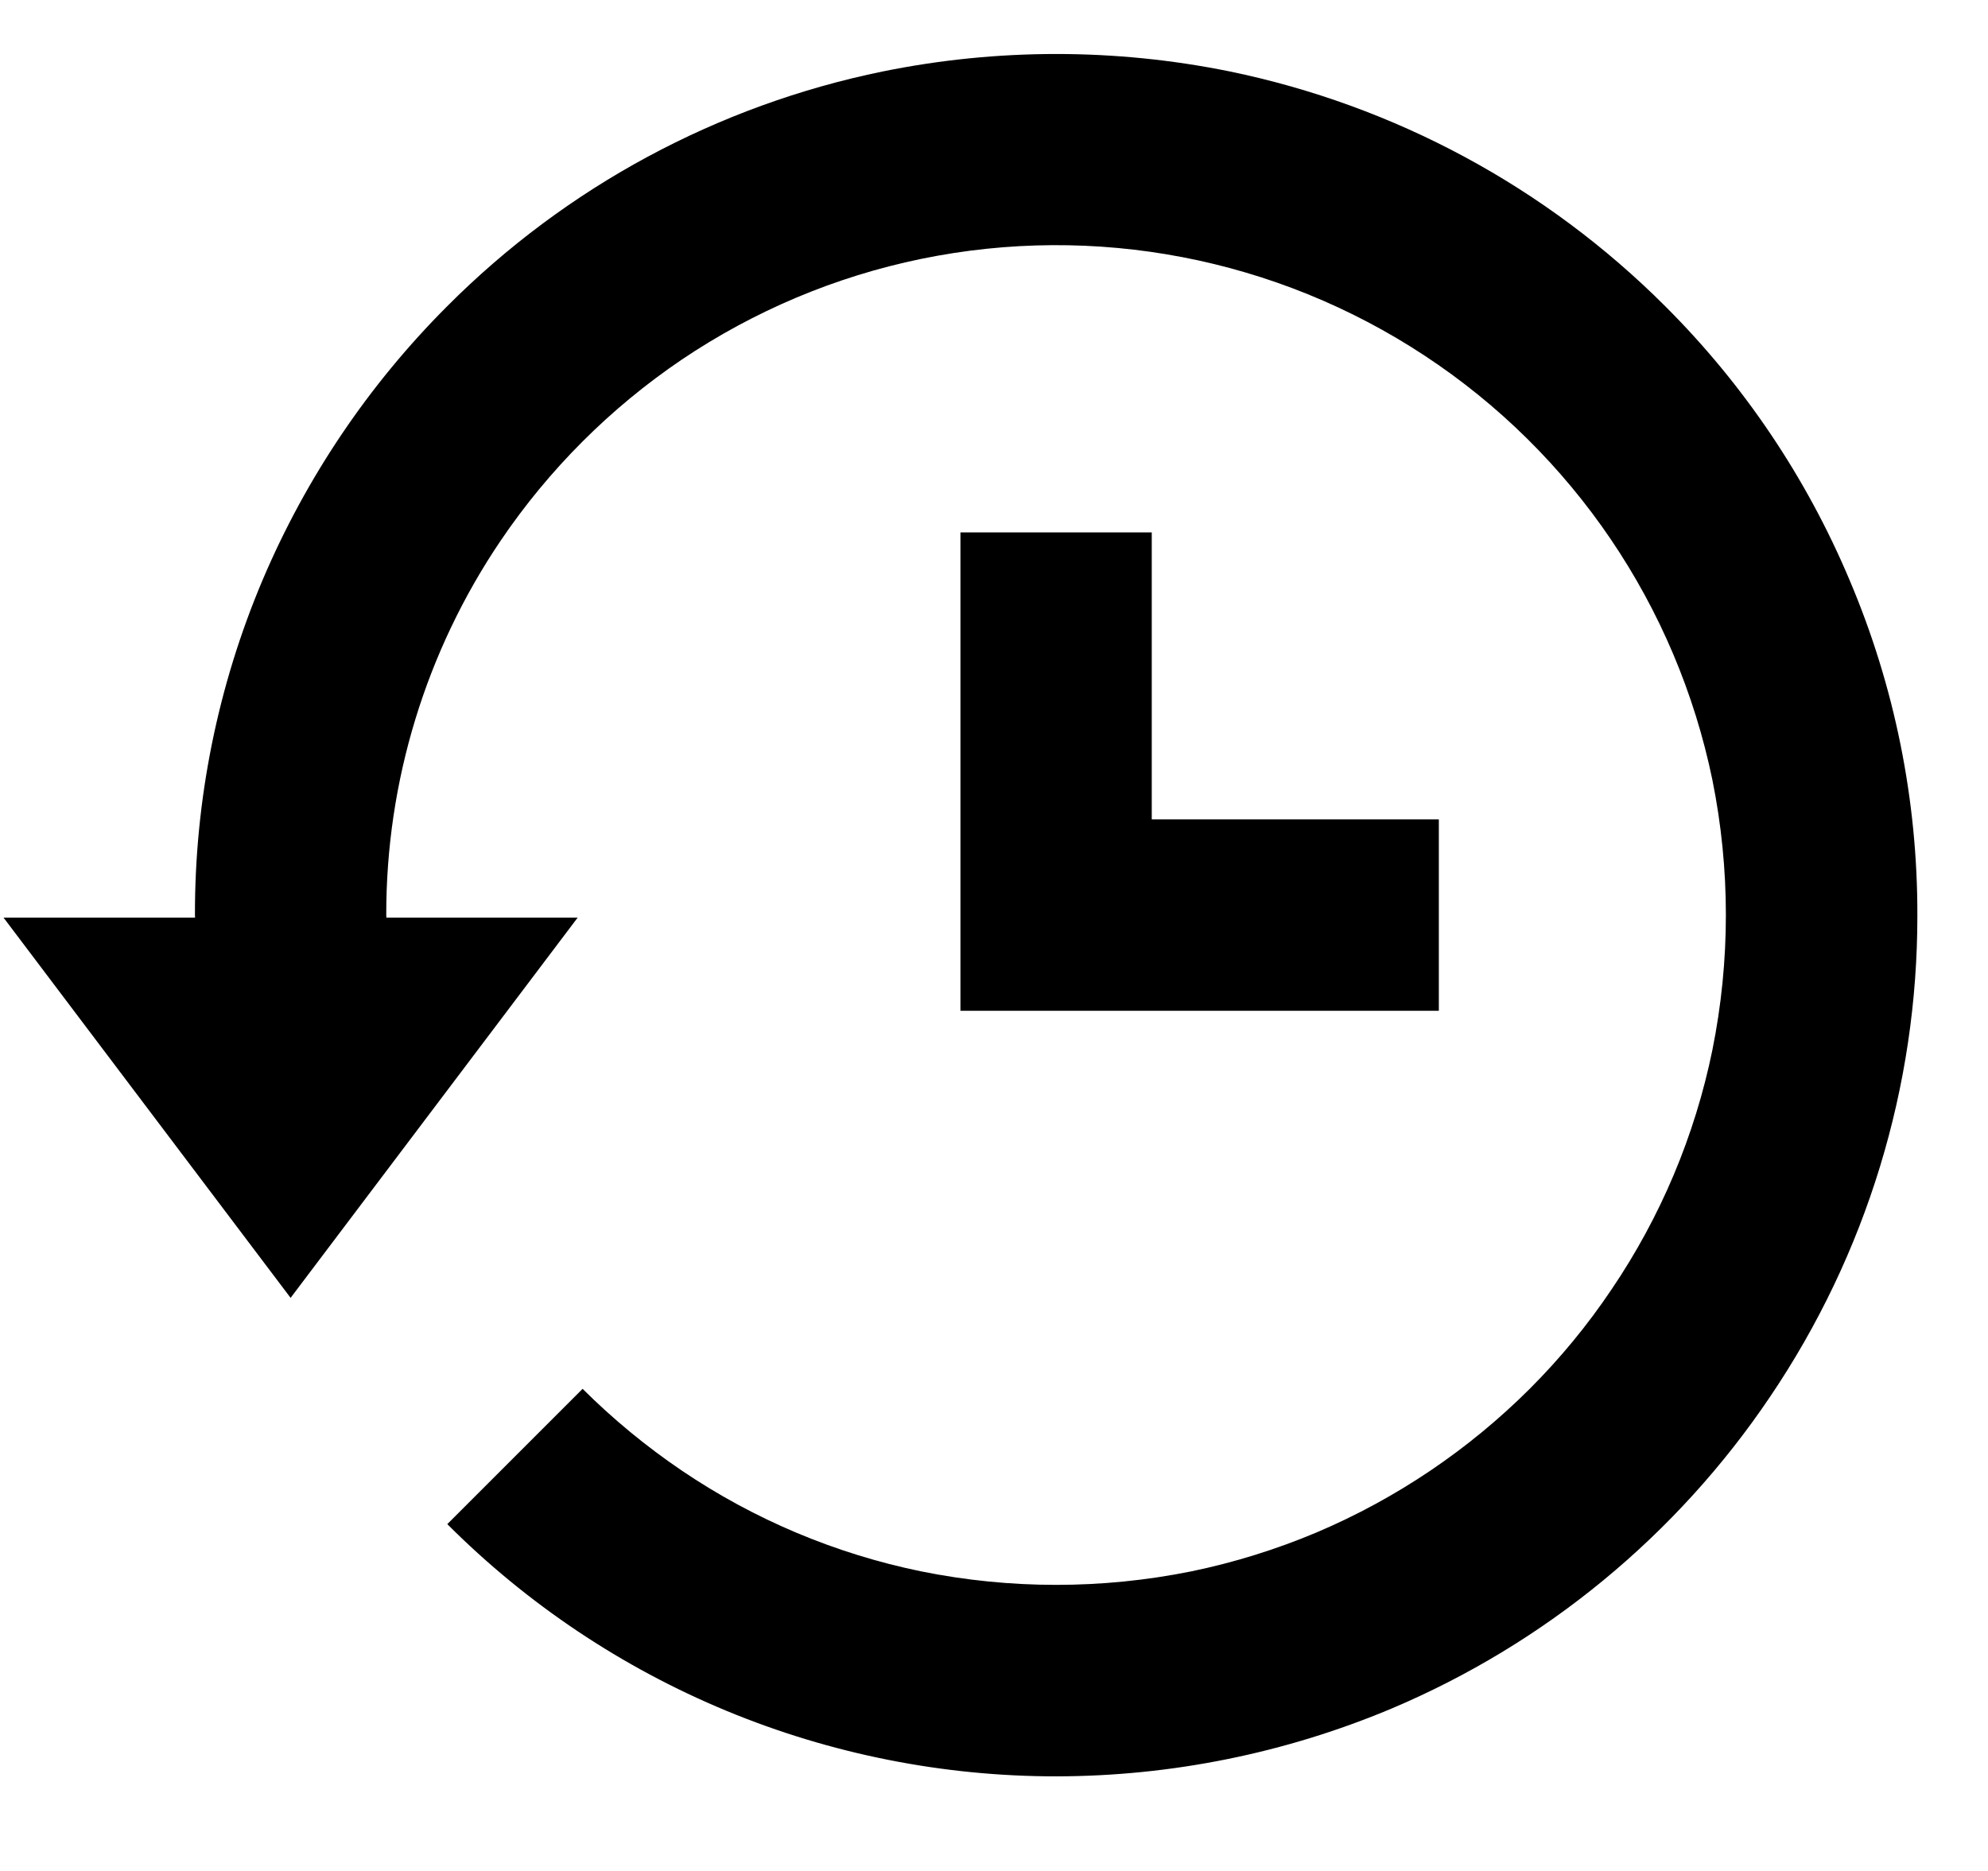<svg width="17" height="16" viewBox="0 0 17 16" fill="none" xmlns="http://www.w3.org/2000/svg">
<path d="M8.213 4.553V8.644H12.304V7.007H9.849V4.553H8.213Z" fill="black"/>
<path d="M15.816 4.96C15.447 4.084 14.912 3.289 14.239 2.618C13.22 1.599 11.926 0.902 10.516 0.611C9.537 0.412 8.528 0.412 7.549 0.611C6.137 0.9 4.841 1.598 3.824 2.619C3.153 3.29 2.617 4.085 2.246 4.959C1.862 5.866 1.665 6.841 1.667 7.826L1.668 7.847H0.03L2.485 11.099L4.94 7.847H3.304L3.303 7.826C3.301 6.685 3.642 5.569 4.281 4.624C4.694 4.014 5.219 3.489 5.829 3.076C6.449 2.658 7.144 2.365 7.877 2.214C9.365 1.908 10.913 2.205 12.182 3.041C13.451 3.876 14.336 5.181 14.643 6.669C14.797 7.432 14.797 8.217 14.643 8.98C14.493 9.713 14.2 10.409 13.78 11.028C13.576 11.332 13.341 11.617 13.082 11.876C12.559 12.398 11.941 12.815 11.261 13.104C10.915 13.25 10.555 13.362 10.187 13.438C9.424 13.592 8.639 13.592 7.877 13.438C7.145 13.288 6.449 12.995 5.83 12.576C5.526 12.37 5.242 12.136 4.982 11.877L3.825 13.034C4.508 13.718 5.32 14.261 6.213 14.631C7.107 15.001 8.064 15.191 9.031 15.191C10.016 15.19 10.99 14.993 11.898 14.612C13.213 14.056 14.339 13.129 15.137 11.944C15.959 10.728 16.398 9.294 16.396 7.826C16.398 6.841 16.201 5.866 15.816 4.96Z" fill="black"/>
</svg>
